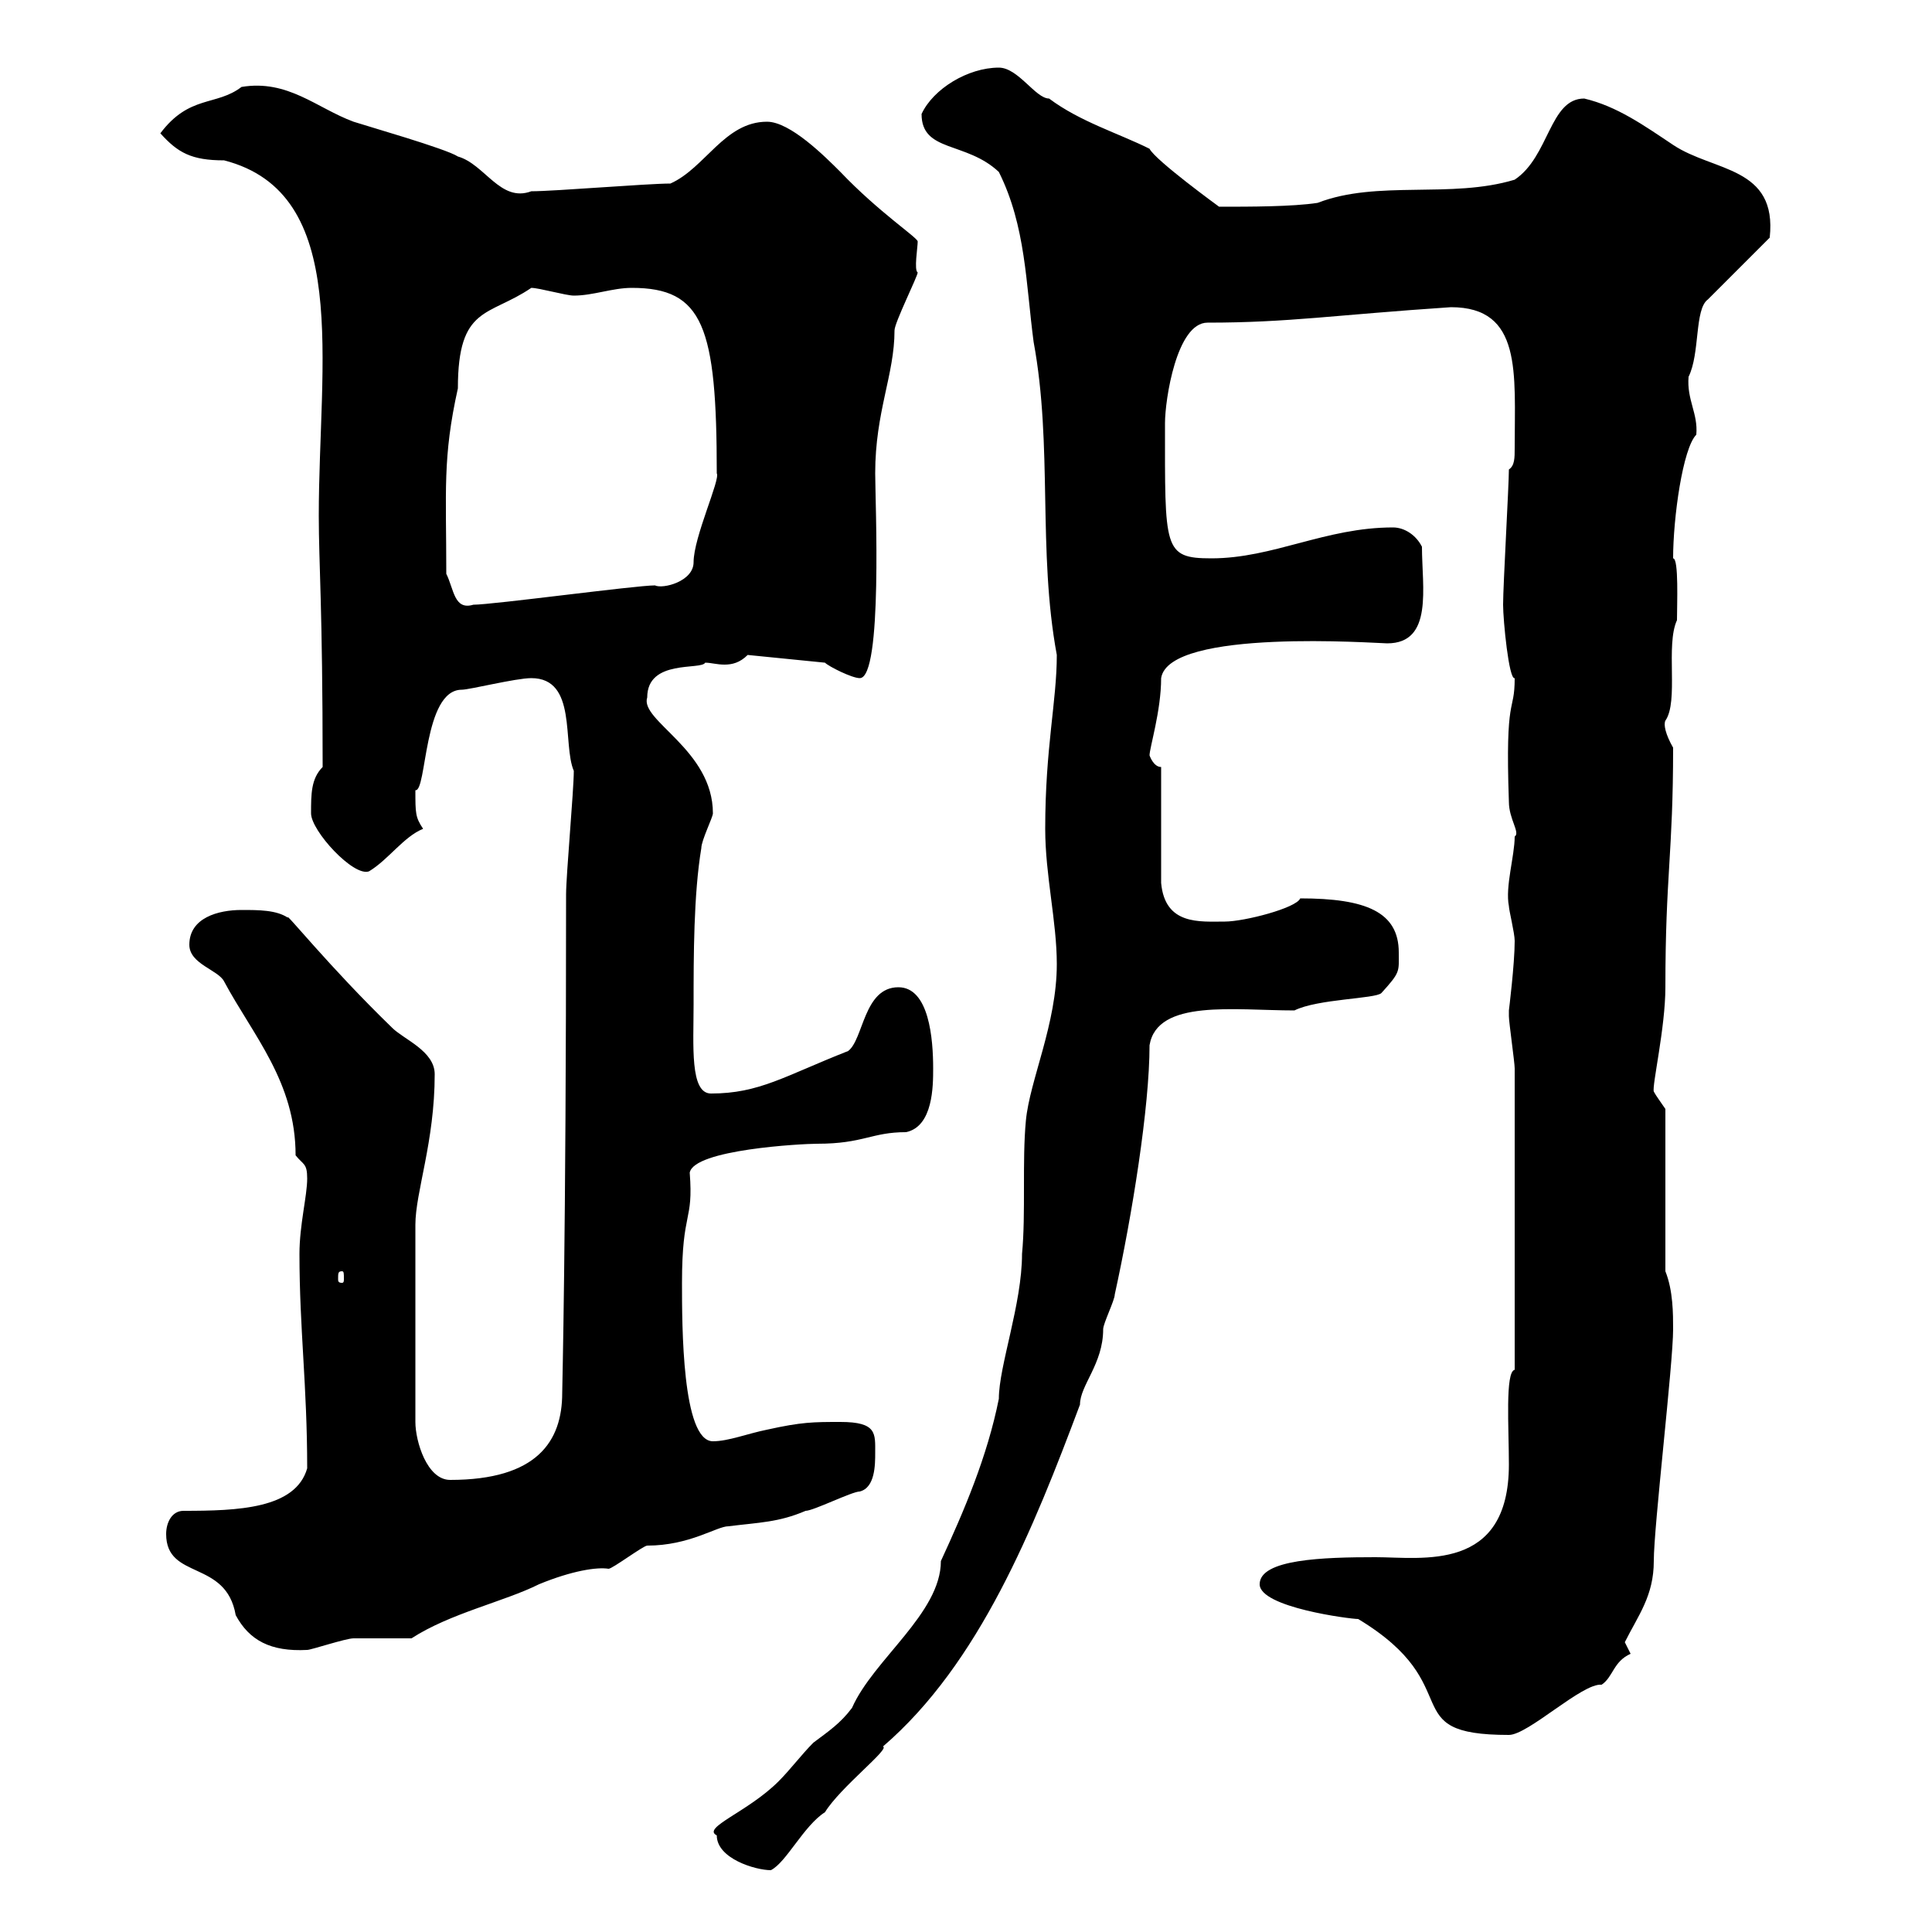 <svg xmlns="http://www.w3.org/2000/svg" xmlns:xlink="http://www.w3.org/1999/xlink" width="300" height="300"><path d="M111.30 285C111.30 288.60 117.30 290.40 119.70 290.40C122.10 289.20 124.80 283.50 128.10 281.40C130.50 277.50 138.30 271.50 137.10 271.20C152.10 258.30 160.50 237.30 167.70 218.10C167.70 215.10 171.30 211.80 171.30 206.40C171.30 205.50 173.10 201.90 173.10 201C175.80 188.70 178.50 171.90 178.50 162.30C179.70 155.10 191.70 156.90 201 156.90C204.60 155.10 213.60 155.10 214.50 154.20C217.50 150.90 217.20 150.90 217.20 147.90C217.20 141.60 212.10 139.50 201.90 139.50C201.30 141 193.20 143.10 190.20 143.10C186.30 143.10 180.90 143.70 180.30 137.10L180.30 119.10C179.10 119.10 178.50 117.30 178.50 117.30C178.50 116.10 180.30 110.40 180.30 105.30C181.50 97.50 213.90 99.90 215.40 99.90C222.60 99.90 220.80 91.20 220.80 84.90C219.90 83.10 218.10 81.90 216.30 81.90C205.80 81.90 197.70 86.70 188.10 86.70C180.60 86.70 180.90 85.20 180.90 65.70C180.90 62.10 182.70 50.10 187.50 50.10C200.10 50.10 207.30 48.90 225.30 47.70C236.40 47.70 235.20 57.90 235.20 69.60C235.20 71.10 235.20 72.30 234.30 72.90C234.30 75.30 233.40 90.90 233.40 93.90C233.40 96.30 234.30 105.60 235.20 105.30C235.20 111 233.70 107.40 234.30 124.50C234.30 127.20 236.10 129.30 235.20 129.90C235.20 132.90 233.70 137.70 234.30 140.70C234.30 141.30 235.20 144.90 235.20 146.10C235.20 149.70 234.30 156.90 234.30 156.90C234.30 156.90 234.30 157.80 234.30 157.80C234.30 158.70 235.20 165 235.20 165.90L235.20 212.70C233.70 213 234.30 221.70 234.30 227.40C234.30 244.20 220.80 241.80 213.60 241.80C205.50 241.80 195.60 242.10 195.60 246C195.60 249.60 209.70 251.40 210.90 251.40C228.30 261.90 216.30 269.40 234.30 269.40C237.30 269.40 245.70 261.30 248.70 261.60C250.50 260.40 250.50 258 253.20 256.80C253.20 256.80 252.30 255 252.30 255C254.40 250.80 256.80 247.80 256.80 242.40C256.80 237 259.80 211.80 259.80 206.40C259.80 204 259.80 200.40 258.60 197.40L258.60 172.20C258 171.30 257.10 170.10 256.80 169.50C256.50 168.60 258.60 159.60 258.60 153.30C258.60 135.90 259.80 132.60 259.80 116.10C258.60 114 258.30 112.50 258.60 111.90C260.70 108.90 258.60 100.20 260.40 96.30C260.40 93.90 260.70 86.70 259.80 86.70C259.80 80.40 261.30 69.60 263.40 67.50C263.70 64.20 261.90 62.10 262.20 58.50C264 54.90 263.10 48 265.20 46.50L274.80 36.90C276 25.80 266.10 26.70 259.80 22.50C255.30 19.50 251.10 16.50 246 15.30C240.60 15.30 240.60 24.30 235.20 27.90C225.30 30.90 213.90 27.90 204.60 31.50C200.70 32.10 194.10 32.10 189.30 32.10C189.30 32.10 179.40 24.90 178.50 23.10C173.70 20.70 167.70 18.90 162.90 15.30C160.80 15.30 158.10 10.50 155.10 10.50C150.30 10.50 144.90 13.80 143.10 17.70C143.10 23.70 150 21.90 155.10 26.70C159.30 35.10 159.30 44.10 160.50 53.10C163.50 69.30 161.10 85.50 164.10 101.70C164.10 108.90 162.30 116.10 162.30 128.70C162.30 135.90 164.10 143.10 164.10 149.70C164.10 159 159.90 167.70 159.30 174C158.70 180.30 159.30 188.40 158.70 194.70C158.70 202.50 155.10 212.10 155.10 217.20C153.30 226.20 149.70 234.60 146.10 242.40C146.10 250.50 135.60 257.70 132.30 265.20C130.50 267.60 128.70 268.80 126.30 270.60C124.50 272.40 122.70 274.80 120.90 276.60C116.10 281.40 108.90 283.80 111.30 285ZM25.80 238.20C25.80 245.40 35.10 242.10 36.60 250.80C38.70 254.70 42 256.50 47.70 256.20C48.30 256.20 53.70 254.40 54.90 254.40C56.70 254.40 62.70 254.40 63.90 254.40C69.90 250.50 78.30 248.70 83.70 246C88.80 243.90 92.70 243.30 94.50 243.60C95.10 243.60 99.90 240 100.50 240C107.10 240 111.30 237 113.10 237C117.90 236.40 120.90 236.40 125.10 234.60C126.30 234.60 132.30 231.60 133.50 231.60C135.90 231 135.90 227.40 135.90 225.60C135.90 222.60 136.20 220.80 130.50 220.80C126.30 220.80 124.50 220.80 119.10 222C116.10 222.60 113.10 223.80 110.70 223.80C105.90 223.80 105.90 205.80 105.90 199.20C105.90 187.80 107.70 189.90 107.10 182.10C107.70 178.50 124.50 177.60 126.90 177.60C134.10 177.60 135.30 175.80 140.70 175.80C144.90 174.90 144.90 168.60 144.90 165.90C144.90 161.40 144.30 153.30 139.50 153.30C134.10 153.30 134.10 161.40 131.70 163.20C121.80 167.10 117.90 169.80 110.40 169.80C107.10 169.80 107.70 162.30 107.70 156C107.70 148.50 107.70 138.90 108.90 131.70C108.90 130.50 110.70 126.90 110.70 126.30C110.70 116.40 99.30 111.90 100.50 108.30C100.50 102.30 108.90 104.10 109.50 102.90C110.40 102.90 111.30 103.20 112.50 103.20C113.70 103.20 114.90 102.90 116.10 101.70L128.10 102.90C128.70 103.50 132.30 105.30 133.50 105.30C137.10 105.30 135.90 77.70 135.90 73.50C135.90 63.90 138.90 58.20 138.90 51.30C138.90 50.10 142.50 42.90 142.50 42.30C141.90 42 142.50 38.40 142.50 37.50C142.50 36.90 136.50 33 130.50 26.70C128.10 24.30 122.70 18.90 119.10 18.90C112.50 18.90 109.50 26.10 104.10 28.50C100.50 28.50 86.10 29.70 82.50 29.70C77.70 31.50 75.30 25.50 71.10 24.30C69.30 23.10 56.70 19.50 54.90 18.90C49.20 16.80 44.70 12.30 37.50 13.50C33.60 16.50 29.40 14.70 24.90 20.70C27.60 23.70 29.70 24.90 34.80 24.90C54.60 30 49.50 56.10 49.50 80.10C49.50 87.60 50.10 94.20 50.10 119.10C48.30 120.90 48.30 123.30 48.30 126.30C48.30 129 54.90 136.20 57.30 135.30C60.30 133.50 62.70 129.90 65.70 128.70C64.50 126.90 64.50 126.30 64.50 122.70C66.30 123 65.70 107.10 71.70 107.10C72.90 107.10 80.10 105.30 82.50 105.30C89.70 105.30 87.30 115.50 89.10 119.70C89.10 122.70 87.90 135.90 87.90 138.90C87.90 192.90 87.30 215.40 87.30 216.30C87.30 223.80 83.40 229.80 69.90 229.80C66.30 229.80 64.50 223.80 64.50 220.80L64.50 190.20C64.50 185.10 67.50 177.30 67.50 166.80C67.50 163.20 62.70 161.40 60.90 159.60C51 150 44.10 141.30 44.70 142.50C42.90 141.30 40.20 141.30 37.50 141.30C33.90 141.30 29.40 142.50 29.40 146.70C29.40 149.70 33.90 150.60 34.80 152.40C39.30 160.80 45.90 168 45.90 179.40C47.10 180.90 47.70 180.60 47.70 183C47.70 185.70 46.50 190.20 46.50 194.70C46.50 206.40 47.70 215.10 47.70 228C45.90 234.30 36.90 234.60 28.50 234.60C26.70 234.60 25.80 236.40 25.80 238.20ZM53.10 197.40C53.40 197.40 53.40 197.70 53.40 198.60C53.40 198.90 53.40 199.20 53.10 199.20C52.50 199.20 52.50 198.90 52.50 198.60C52.50 197.70 52.50 197.40 53.10 197.40ZM69.30 89.10C69.30 76.20 68.70 71.10 71.10 60.30C71.10 47.40 75.90 49.20 82.50 44.70C83.70 44.70 87.90 45.90 89.10 45.90C92.10 45.90 95.10 44.70 98.10 44.70C109.20 44.70 111.30 50.70 111.30 73.50C111.90 74.40 107.70 83.40 107.70 87.30C107.70 90.30 102.90 91.50 101.70 90.90C98.70 90.90 76.50 93.90 73.50 93.90C70.50 94.80 70.50 91.50 69.30 89.10Z"/></svg>